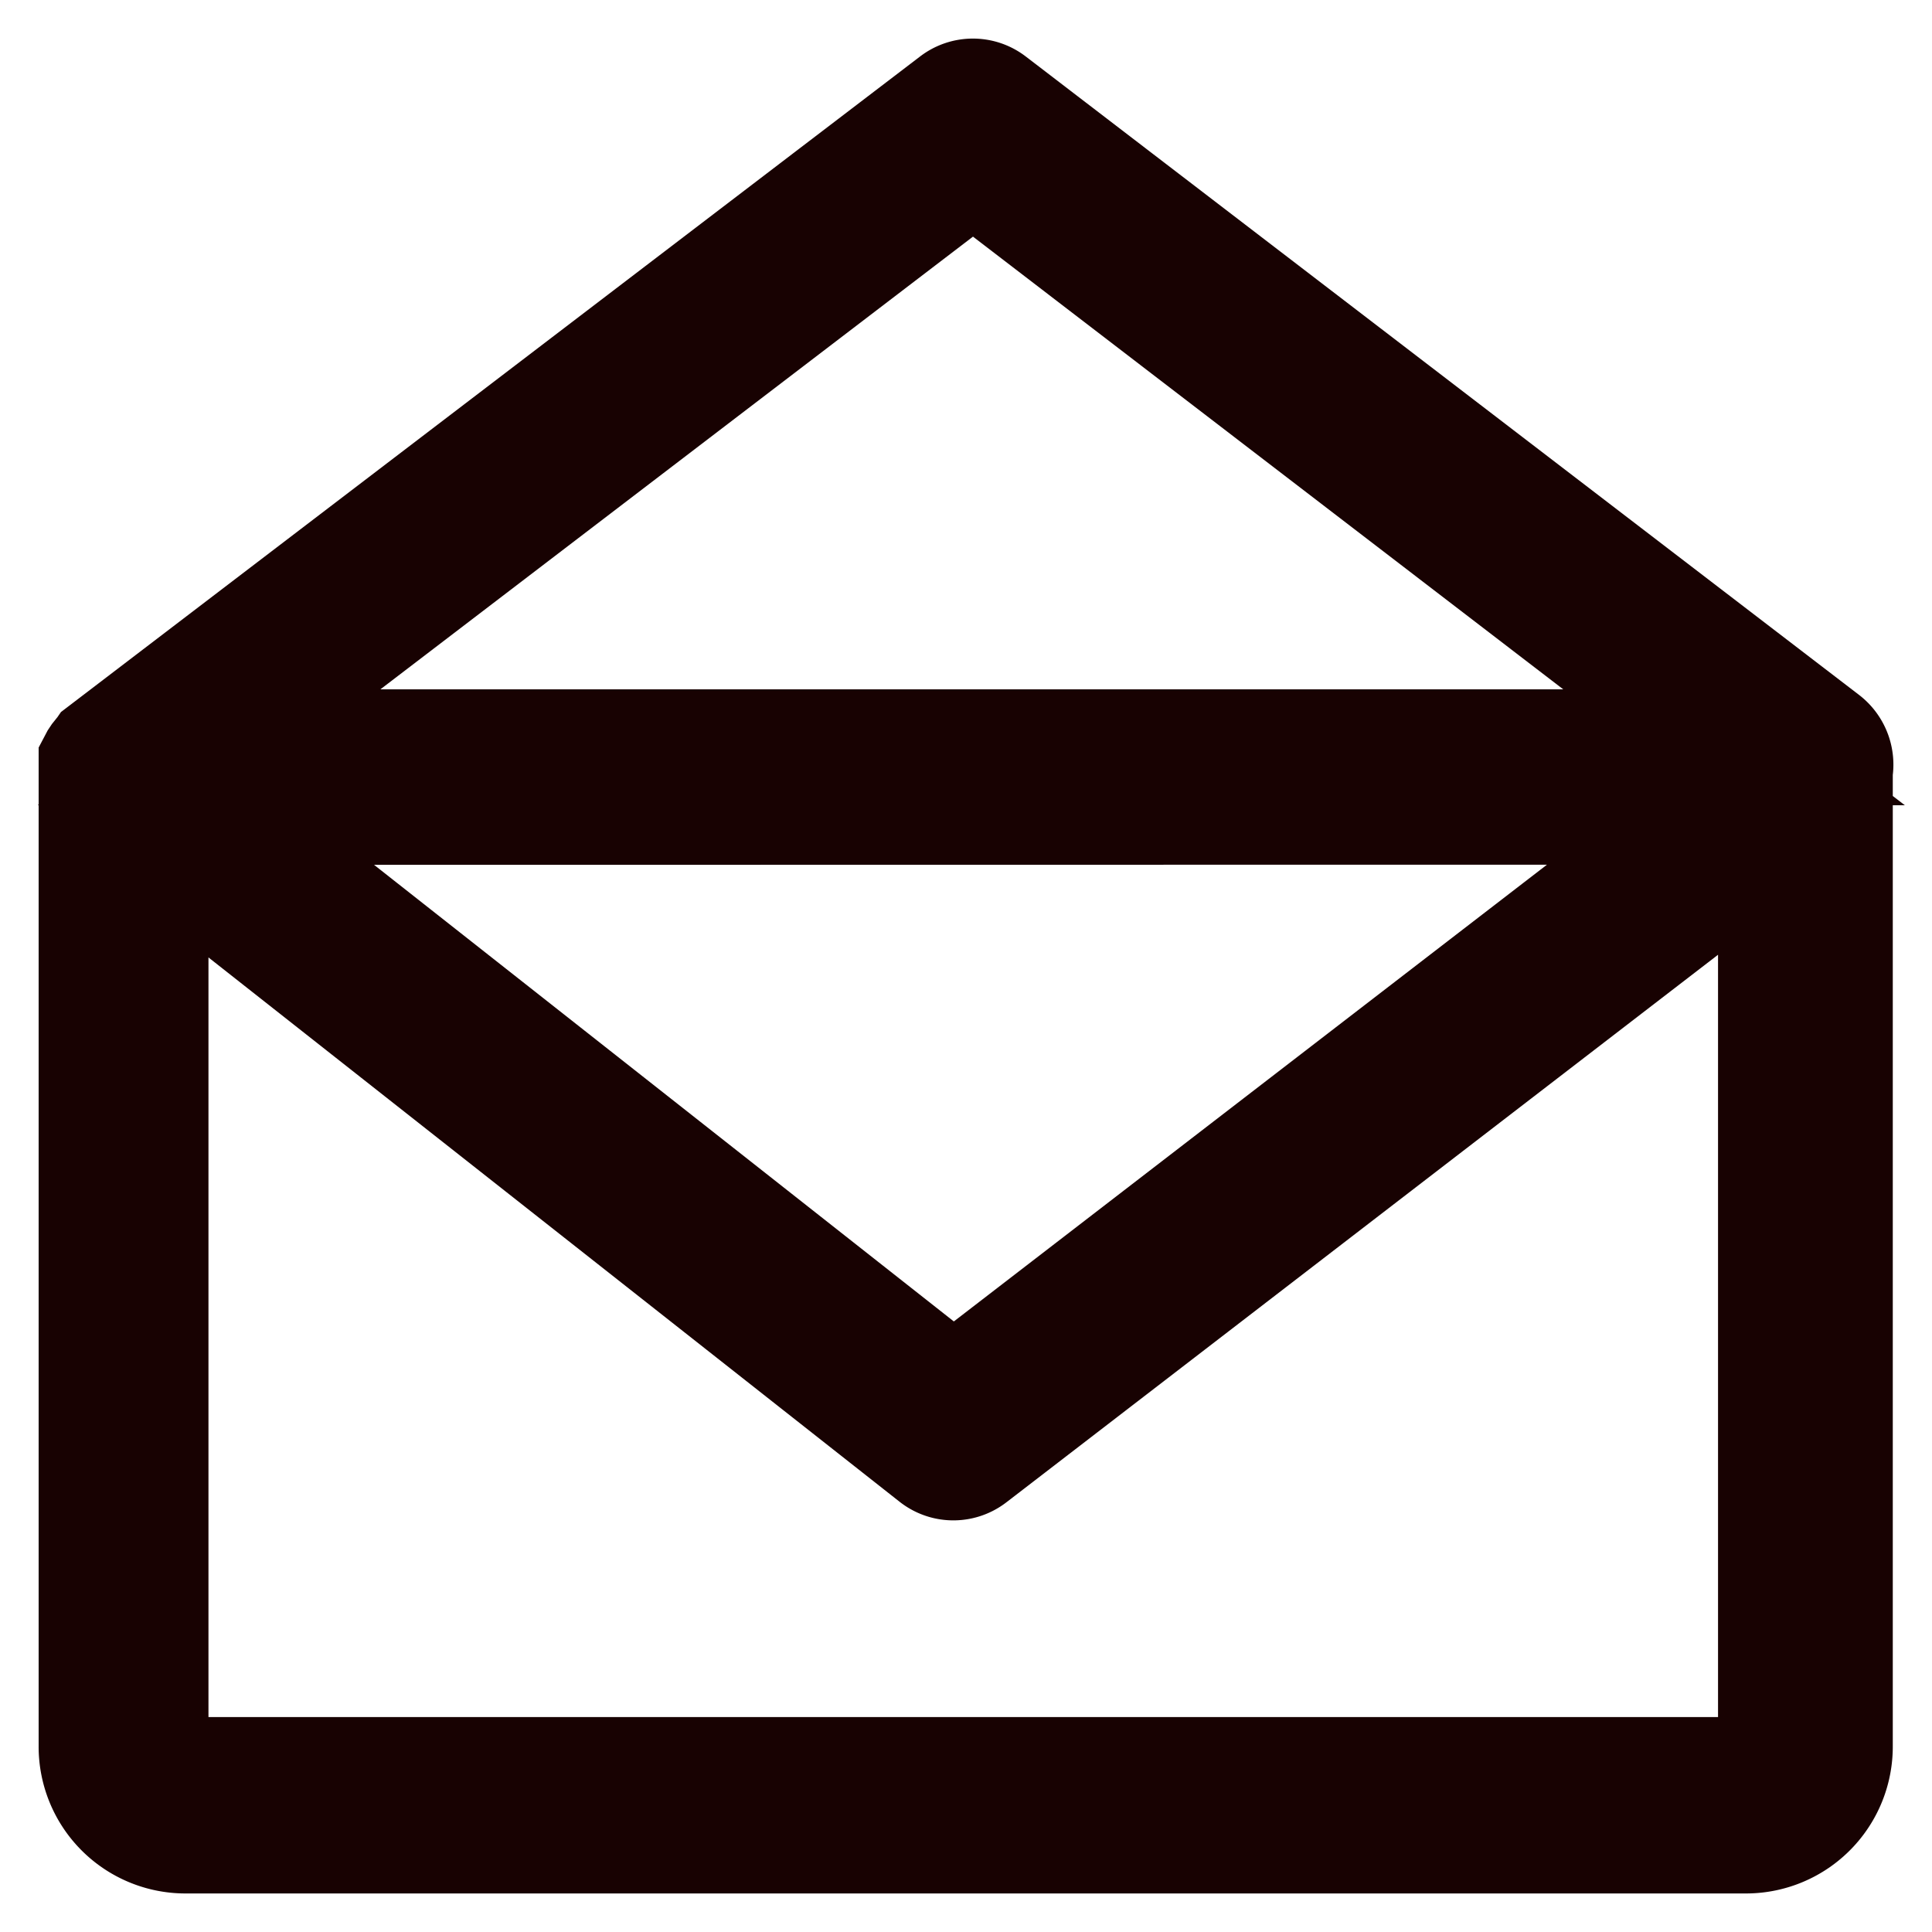 <svg width="20" height="20" viewBox="0 0 20 20" xmlns="http://www.w3.org/2000/svg"><title>icon/email</title><g fill="none" fill-rule="evenodd"><path d="M0 0h20v20H0z"/><path d="M18.994 8.036v-.058a.31.31 0 0 0-.114-.308l-8.625-6.608a.3.3 0 0 0-.367 0L1.071 7.79l-.02.029-.017.016-.012.015-.012.018-.01.019v.138c0 .008 0 0 0 0v10.05a.92.92 0 0 0 .912.926h16.17a.92.92 0 0 0 .912-.926V8.036zm-8.921-6.342l7.878 6.042H2.164l7.909-6.042zm7.704 6.657L9.87 14.44 2.141 8.353l15.636-.002zm.304 10.024H1.861a.306.306 0 0 1-.303-.3v-9.4l8.126 6.4a.3.3 0 0 0 .37 0l8.331-6.41v9.41a.306.306 0 0 1-.304.3z" stroke-width="1.2" fill-rule="nonzero" fill="#170202" stroke="#180202"/></g></svg>